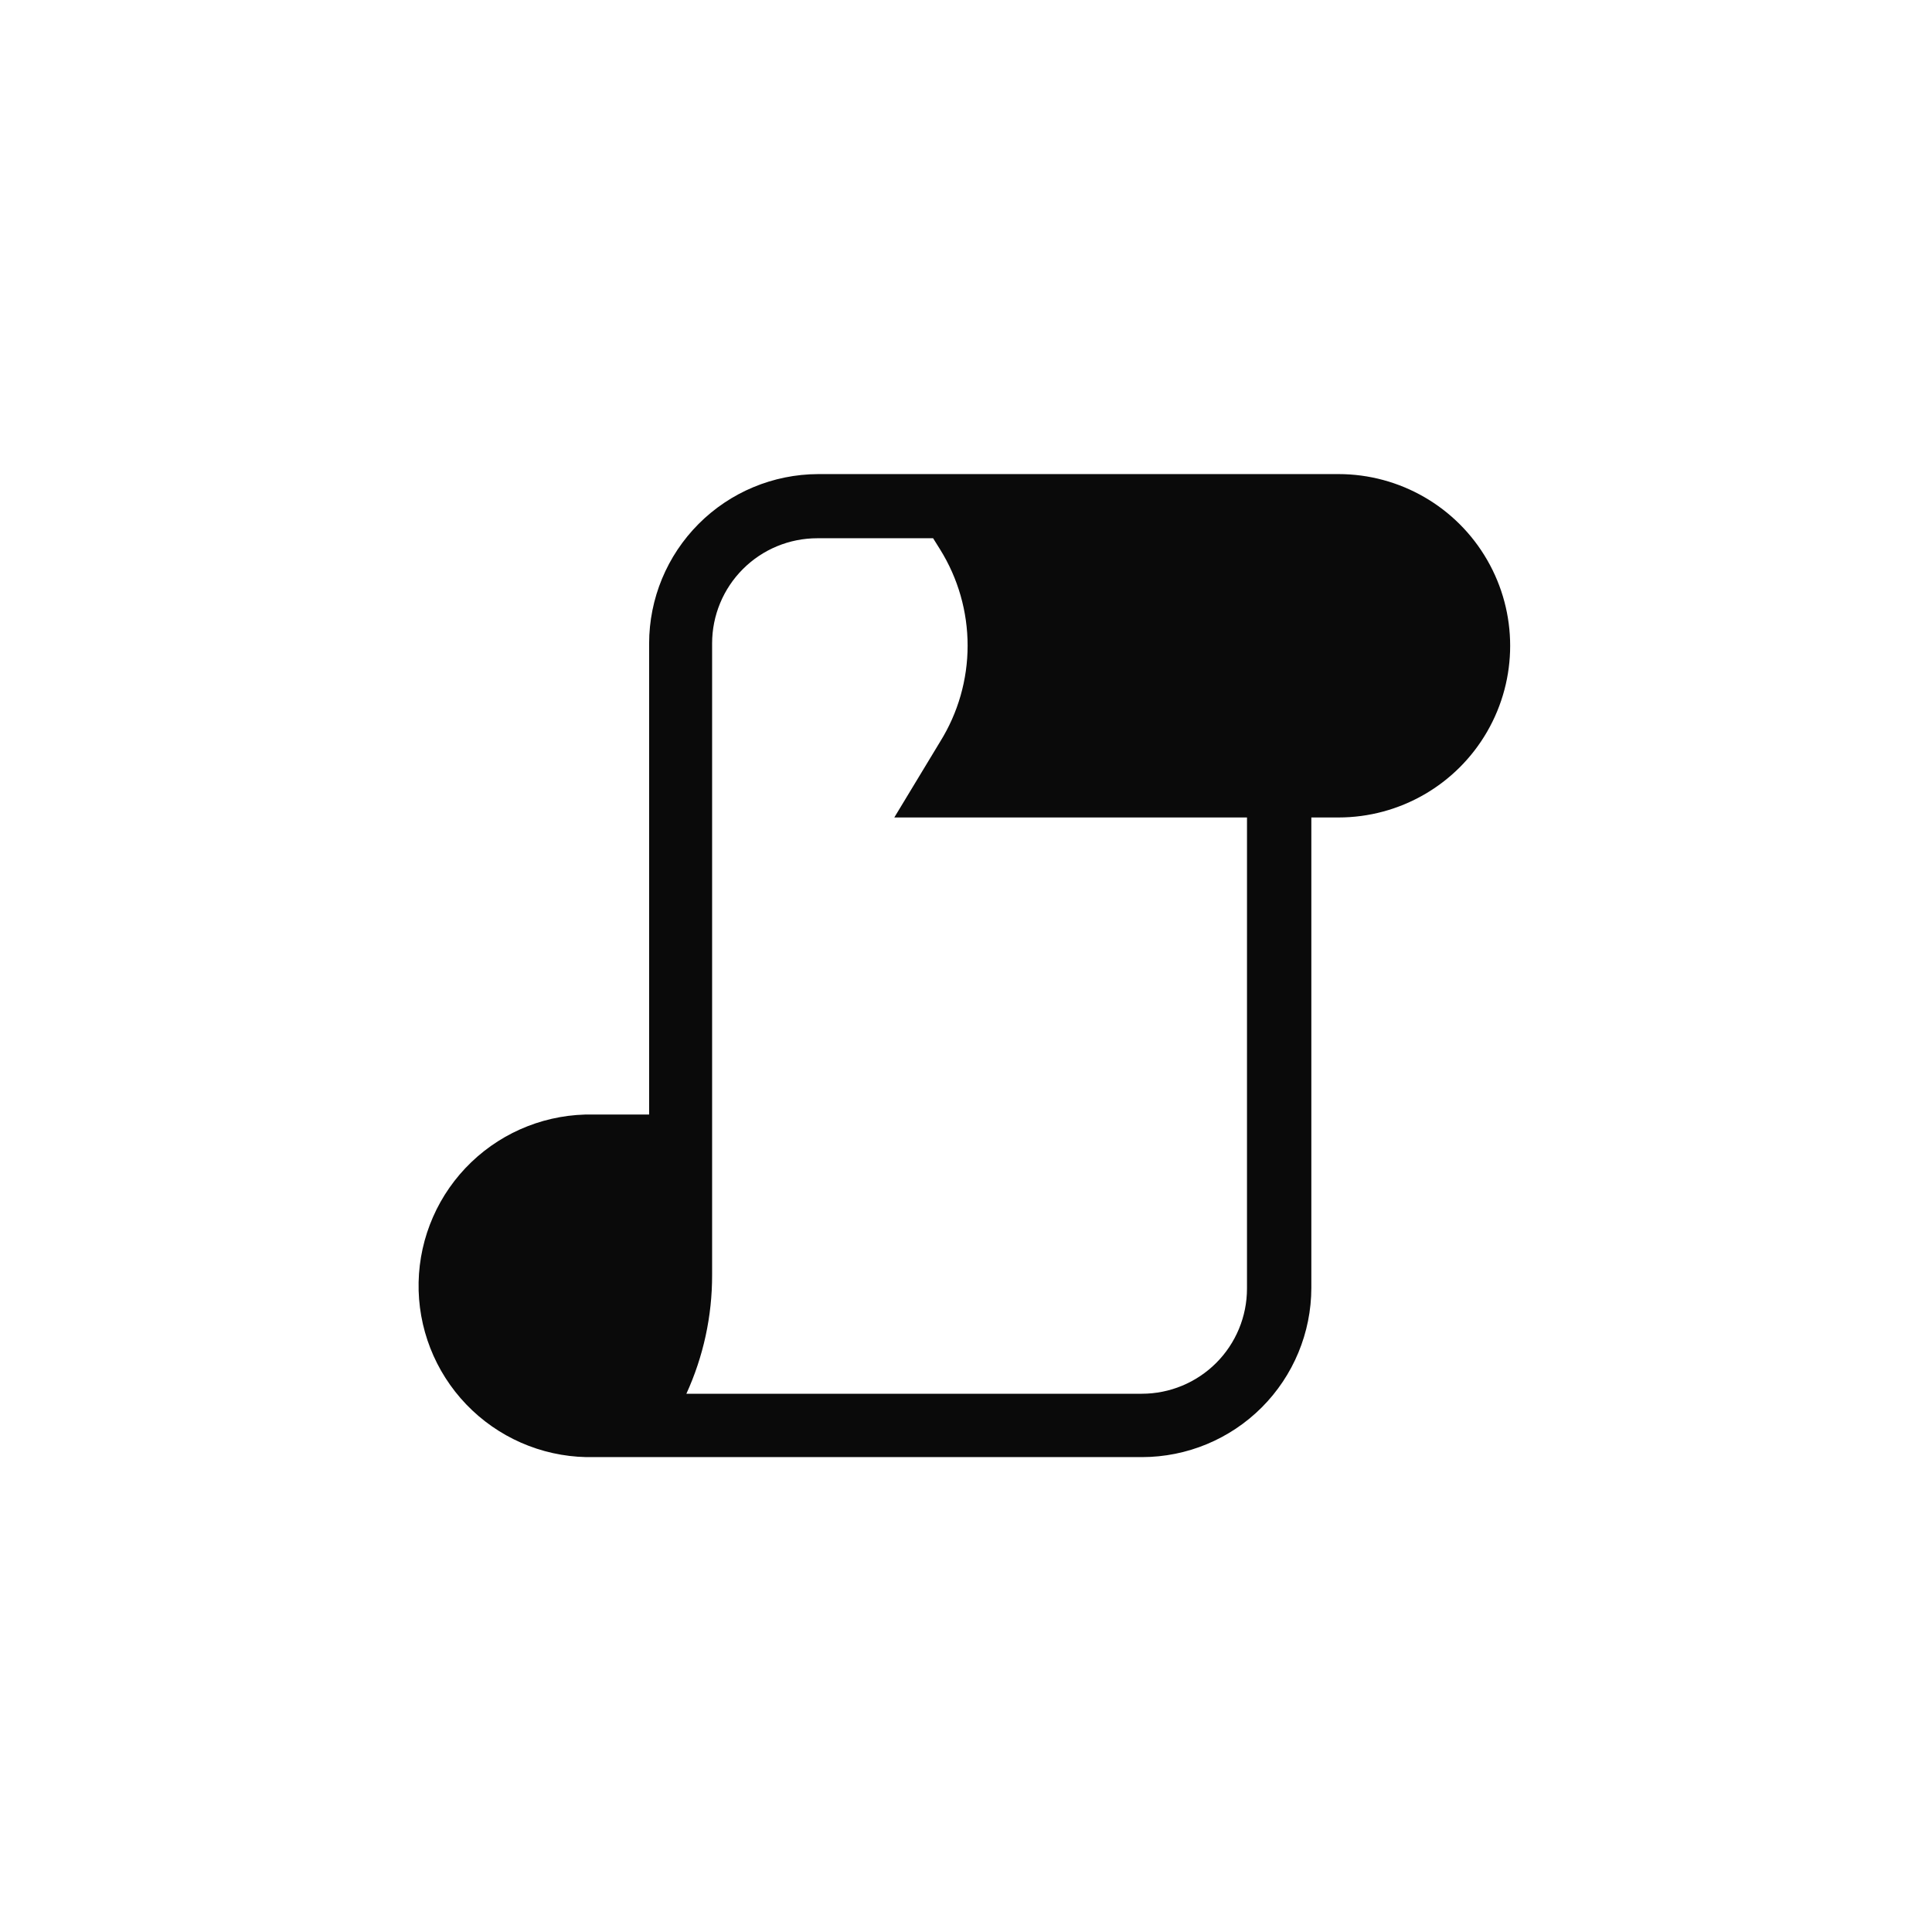 <?xml version="1.0" encoding="UTF-8"?>
<!-- Uploaded to: SVG Repo, www.svgrepo.com, Generator: SVG Repo Mixer Tools -->
<svg width="800px" height="800px" version="1.1" viewBox="144 144 512 512" xmlns="http://www.w3.org/2000/svg">
 <path d="m498.71 269.64h-137.92c-11.879 0.043-23.258 4.785-31.645 13.195-8.391 8.41-13.109 19.797-13.121 31.676v124.85h-14.746c-12.043-0.25-23.688 4.293-32.379 12.629-8.688 8.336-13.711 19.781-13.965 31.82-0.25 12.039 4.293 23.688 12.629 32.375 8.336 8.691 19.785 13.715 31.824 13.965h147.26c11.898-0.012 23.301-4.746 31.715-13.156 8.41-8.414 13.145-19.816 13.156-31.715v-124.64h7.191c16.254 0 31.277-8.672 39.402-22.75 8.129-14.078 8.129-31.422 0-45.5-8.125-14.078-23.148-22.75-39.402-22.75zm-24.246 215.85c0 7.391-2.938 14.48-8.164 19.707-5.227 5.223-12.312 8.16-19.703 8.16h-120.7c4.516-9.883 6.844-20.621 6.82-31.488v-167.36c0-7.391 2.938-14.477 8.164-19.703 5.223-5.227 12.312-8.164 19.703-8.164h30.699l1.836 2.938 0.004 0.004c4.773 7.648 7.305 16.484 7.305 25.504 0 9.02-2.531 17.855-7.305 25.504l-12.125 20.047h93.469z" fill="#0a0a0a"/>
</svg>